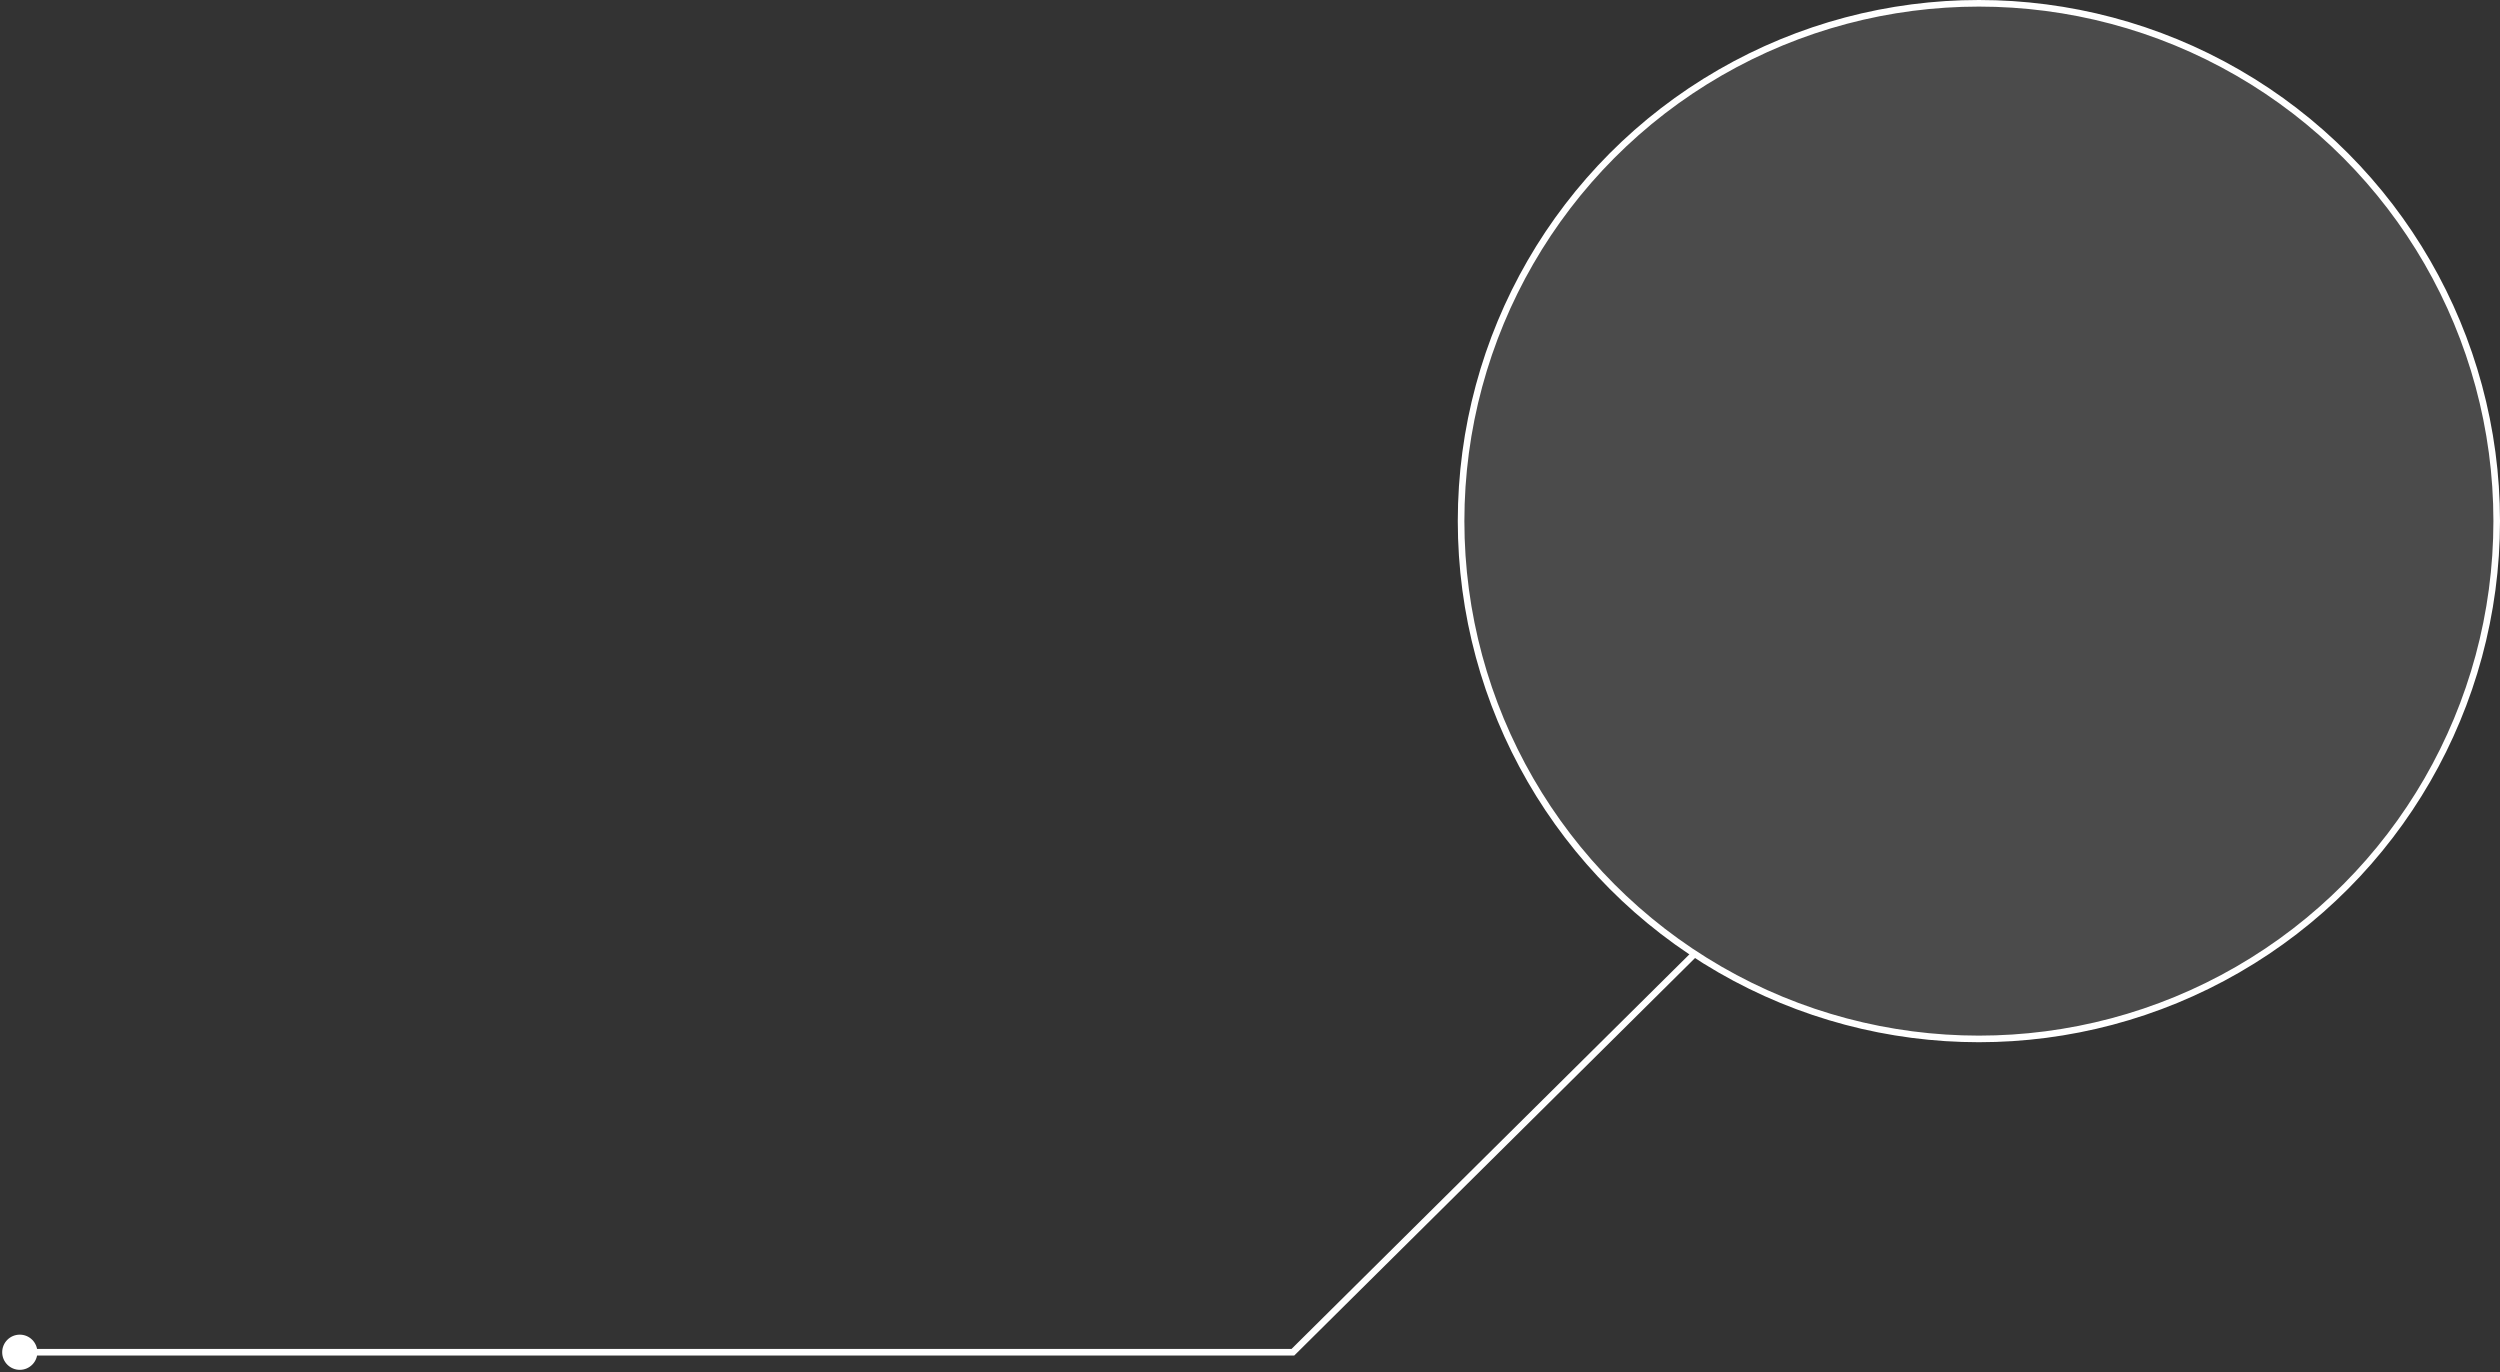 <svg width="379" height="208" viewBox="0 0 379 208" fill="none" xmlns="http://www.w3.org/2000/svg">
<rect x="0" y="0" width="379" height="208" fill="#333333" stroke="none"/>
<circle cx="300" cy="79" r="78.5" fill="white" fill-opacity="0.12" stroke="white"/>
<path d="M0.333 205C0.333 206.473 1.527 207.667 3 207.667C4.473 207.667 5.667 206.473 5.667 205C5.667 203.527 4.473 202.333 3 202.333C1.527 202.333 0.333 203.527 0.333 205ZM196 205V205.5H196.206L196.352 205.355L196 205ZM3 205.5H196V204.5H3V205.5ZM196.352 205.355L257.352 144.855L256.648 144.145L195.648 204.645L196.352 205.355Z" fill="white"/>
</svg>
